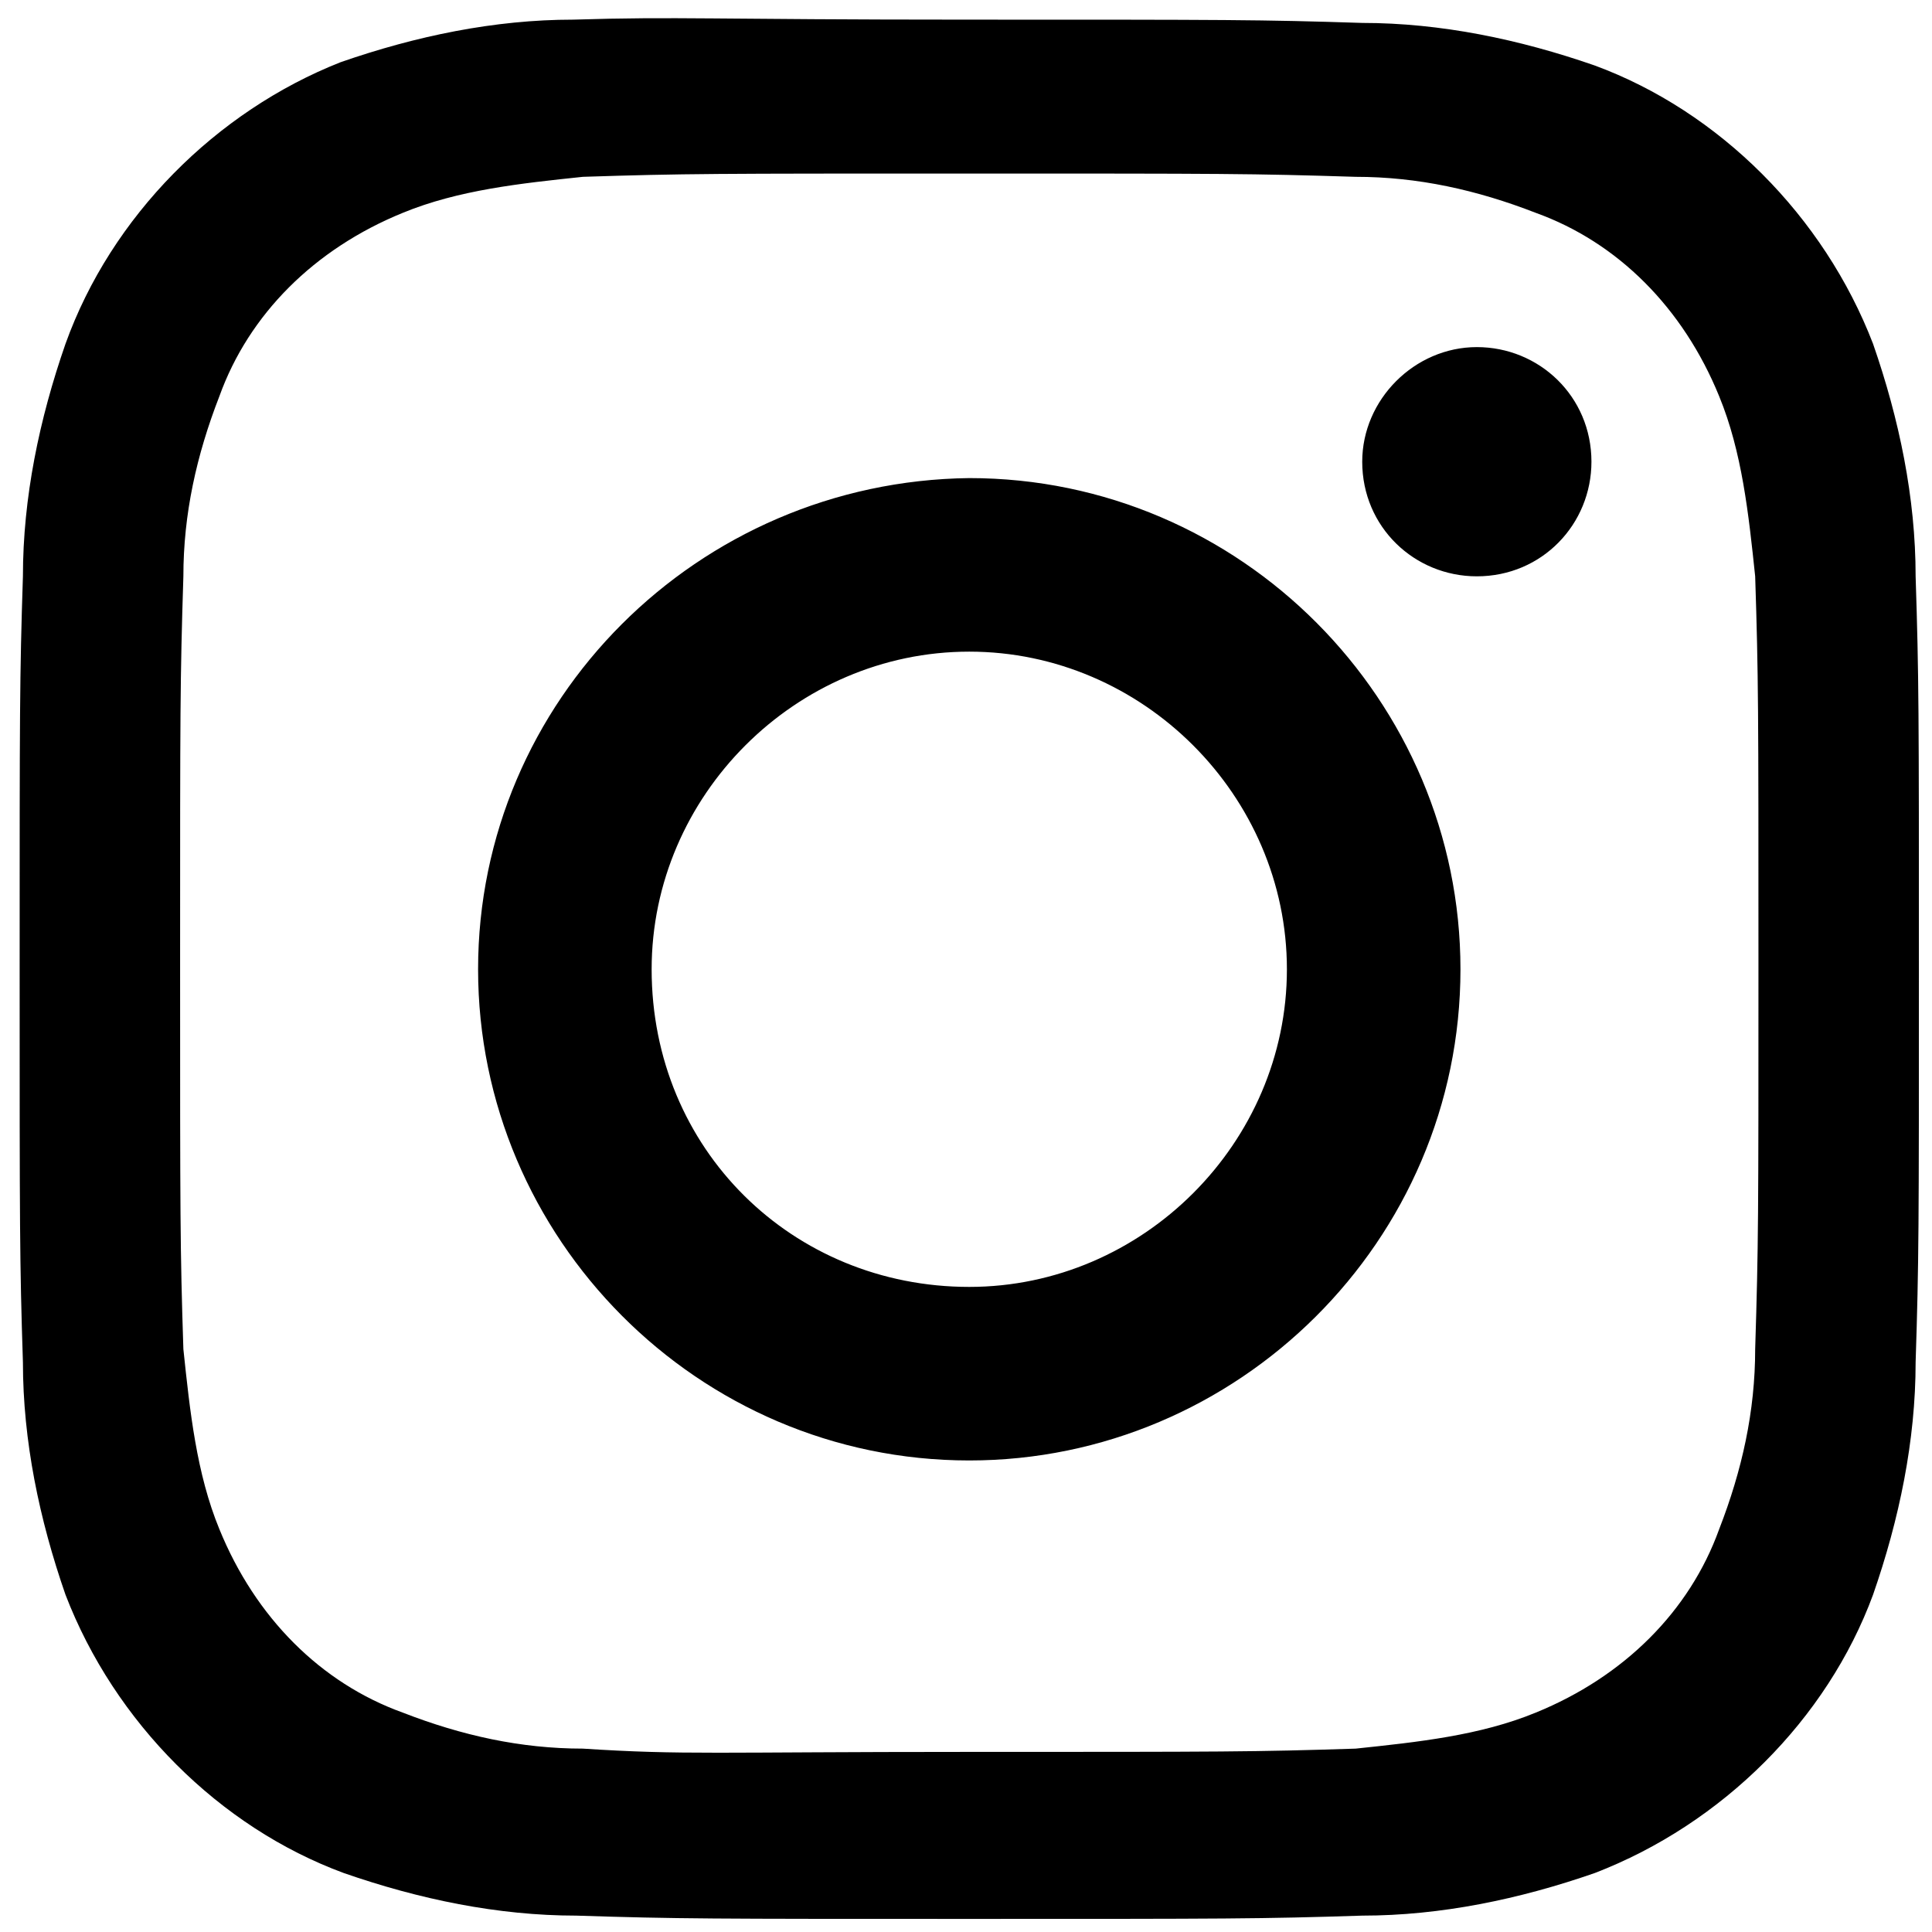 <?xml version="1.0" encoding="utf-8"?>
<!-- Generator: Adobe Illustrator 28.0.0, SVG Export Plug-In . SVG Version: 6.00 Build 0)  -->
<svg version="1.1" id="instagram" xmlns="http://www.w3.org/2000/svg" xmlns:xlink="http://www.w3.org/1999/xlink" x="0px" y="0px"
	 viewBox="0 0 59 59" style="enable-background:new 0 0 59 59;" xml:space="preserve">
<g>
	<path d="M19.9,29.6c0-5.3,4.4-9.7,9.7-9.7s9.7,4.4,9.7,9.7s-4.4,9.7-9.7,9.7l0,0C24.2,39.3,19.9,35.1,19.9,29.6
		 M14.6,29.6c0,8.2,6.7,15,15,15c8.2,0,15-6.7,15-15c0-8.2-6.7-15-15-15C21.3,14.7,14.6,21.4,14.6,29.6L14.6,29.6 M41.6,14.1
		c0,2,1.6,3.5,3.5,3.5c2,0,3.5-1.6,3.5-3.5c0-2-1.6-3.5-3.5-3.5l0,0C43.2,10.6,41.6,12.2,41.6,14.1 M17.8,53.4
		c-1.9,0-3.7-0.4-5.5-1.1c-2.5-0.9-4.5-2.9-5.6-5.6c-0.7-1.7-0.9-3.6-1.1-5.5c-0.1-3.1-0.1-4-0.1-11.8s0-8.6,0.1-11.8
		c0-1.9,0.4-3.7,1.1-5.5c0.9-2.5,2.9-4.5,5.6-5.6c1.7-0.7,3.6-0.9,5.5-1.1c3.1-0.1,4-0.1,11.8-0.1s8.6,0,11.8,0.1
		c1.9,0,3.7,0.4,5.5,1.1c2.5,0.9,4.5,2.9,5.6,5.6c0.7,1.7,0.9,3.6,1.1,5.5c0.1,3.1,0.1,4,0.1,11.8s0,8.6-0.1,11.8
		c0,1.9-0.4,3.7-1.1,5.5c-0.9,2.5-2.9,4.5-5.6,5.6c-1.7,0.7-3.6,0.9-5.5,1.1c-3.1,0.1-4,0.1-11.8,0.1S20.9,53.6,17.8,53.4 M17.5,0.6
		c-2.4,0-4.8,0.5-7.1,1.3C6.6,3.4,3.4,6.6,2,10.5c-0.8,2.3-1.3,4.7-1.3,7.1c-0.1,3.1-0.1,4.1-0.1,12s0,8.9,0.1,12
		c0,2.4,0.5,4.8,1.3,7.1c1.5,3.9,4.7,7.1,8.5,8.5c2.3,0.8,4.7,1.3,7.1,1.3c3.1,0.1,4.1,0.1,12,0.1s8.9,0,12-0.1
		c2.4,0,4.8-0.5,7.1-1.3c3.9-1.5,7.1-4.7,8.5-8.5c0.8-2.3,1.3-4.7,1.3-7.1c0.1-3.1,0.1-4.1,0.1-12s0-8.9-0.1-12
		c0-2.4-0.5-4.8-1.3-7.1c-1.5-3.9-4.7-7.1-8.5-8.5c-2.3-0.8-4.7-1.3-7.1-1.3c-3.1-0.1-4.1-0.1-12-0.1S20.7,0.5,17.5,0.6"/>
</g>
</svg>
